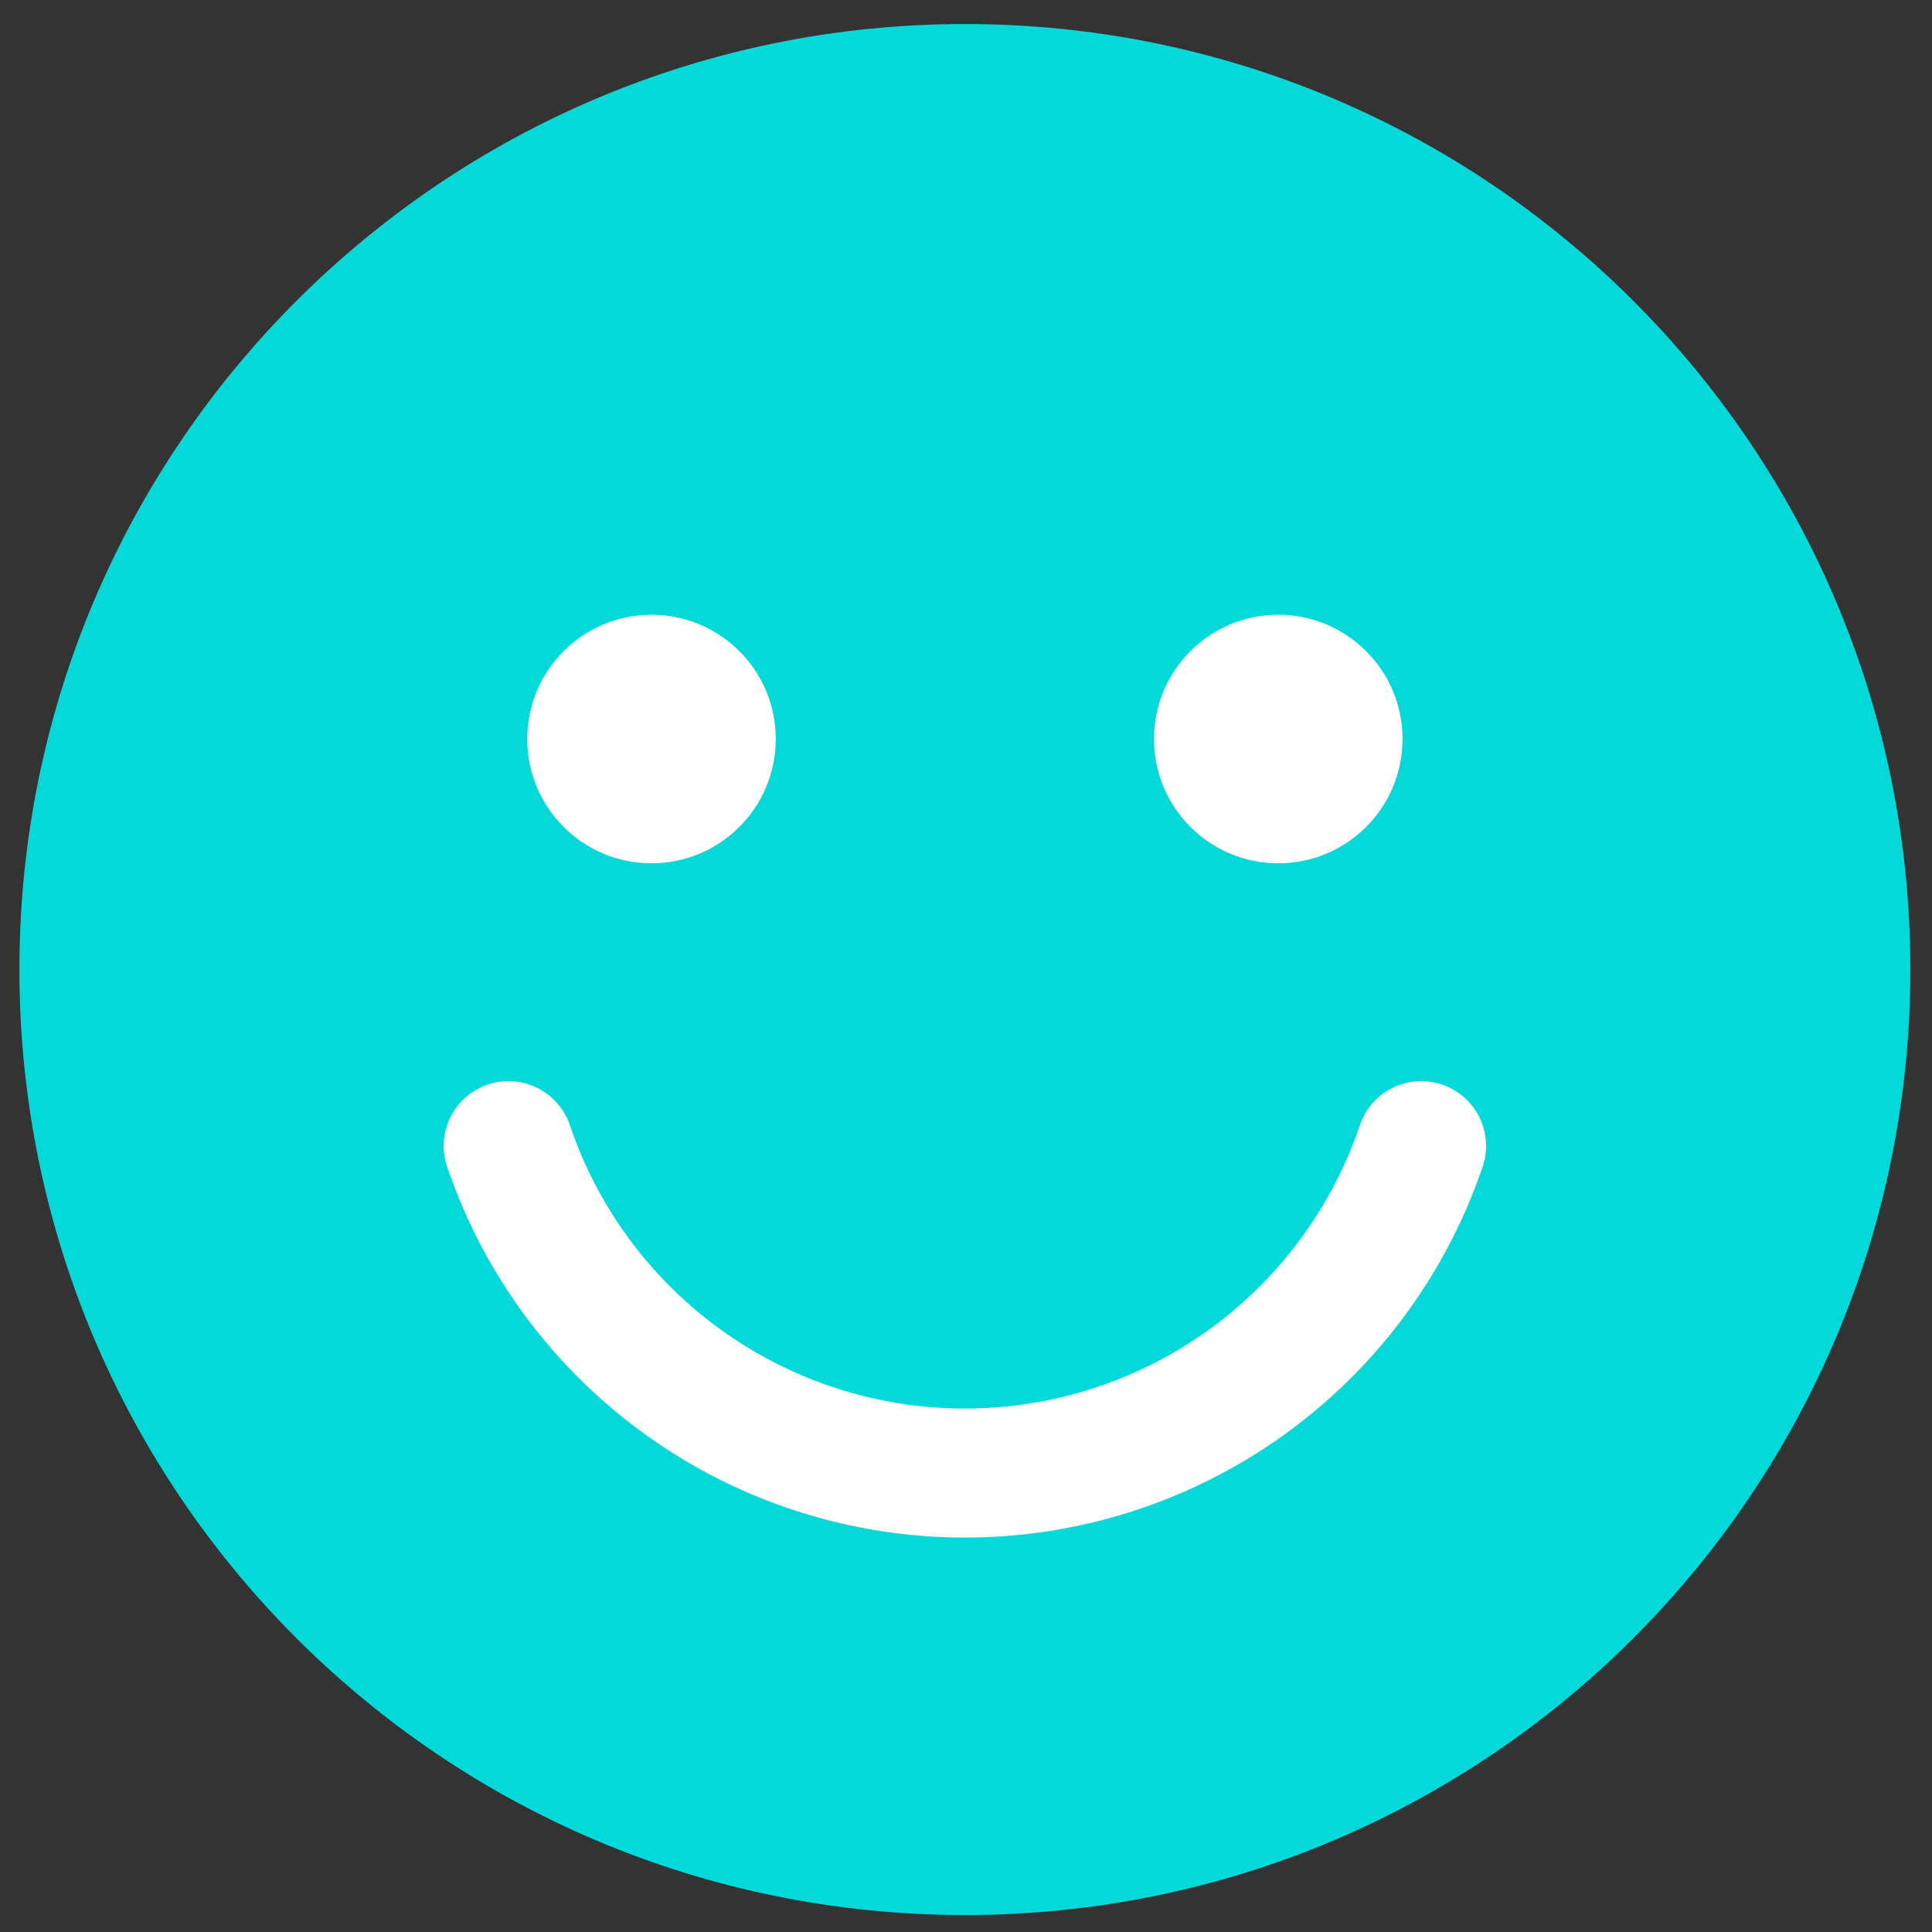 <svg xmlns="http://www.w3.org/2000/svg" width="46" height="46" viewBox="0 0 46 46" fill="none"><rect x="0" y="0" width="46" height="46" fill="#333333" stroke="none"/><g clip-path="url(#clip0_1_1372)"><path d="M22.974 45.596C35.407 45.596 45.485 35.517 45.485 23.084C45.485 10.651 35.407 0.572 22.974 0.572C10.541 0.572 0.462 10.651 0.462 23.084C0.462 35.517 10.541 45.596 22.974 45.596Z" fill="#03D9D9"></path><path d="M22.973 36.609C20.265 36.609 17.624 35.765 15.419 34.194C13.213 32.623 11.552 30.403 10.668 27.843C10.593 27.65 10.557 27.443 10.564 27.236C10.571 27.029 10.619 26.825 10.706 26.637C10.793 26.449 10.917 26.28 11.071 26.141C11.225 26.002 11.405 25.895 11.601 25.827C11.797 25.759 12.005 25.731 12.211 25.745C12.418 25.759 12.62 25.815 12.805 25.909C12.99 26.002 13.154 26.133 13.288 26.291C13.421 26.45 13.522 26.634 13.583 26.832C14.254 28.789 15.52 30.487 17.204 31.689C18.887 32.891 20.904 33.537 22.973 33.537C25.042 33.537 27.059 32.891 28.743 31.689C30.426 30.487 31.692 28.789 32.364 26.832C32.425 26.634 32.525 26.45 32.658 26.291C32.792 26.133 32.956 26.002 33.141 25.909C33.326 25.815 33.528 25.759 33.735 25.745C33.942 25.731 34.149 25.759 34.345 25.827C34.541 25.895 34.721 26.002 34.875 26.141C35.029 26.28 35.153 26.449 35.24 26.637C35.327 26.825 35.376 27.029 35.382 27.236C35.389 27.443 35.354 27.65 35.279 27.843C34.394 30.403 32.733 32.623 30.528 34.194C28.322 35.765 25.681 36.609 22.973 36.609Z" fill="white"></path><path d="M30.435 20.555C32.069 20.555 33.394 19.23 33.394 17.596C33.394 15.962 32.069 14.637 30.435 14.637C28.801 14.637 27.476 15.962 27.476 17.596C27.476 19.23 28.801 20.555 30.435 20.555Z" fill="white"></path><path d="M15.512 20.555C17.146 20.555 18.471 19.23 18.471 17.596C18.471 15.962 17.146 14.637 15.512 14.637C13.878 14.637 12.553 15.962 12.553 17.596C12.553 19.23 13.878 20.555 15.512 20.555Z" fill="white"></path></g><defs><clipPath id="clip0_1_1372"><rect width="45.023" height="45.023" fill="white" transform="translate(0.463 0.572)"></rect></clipPath></defs></svg>